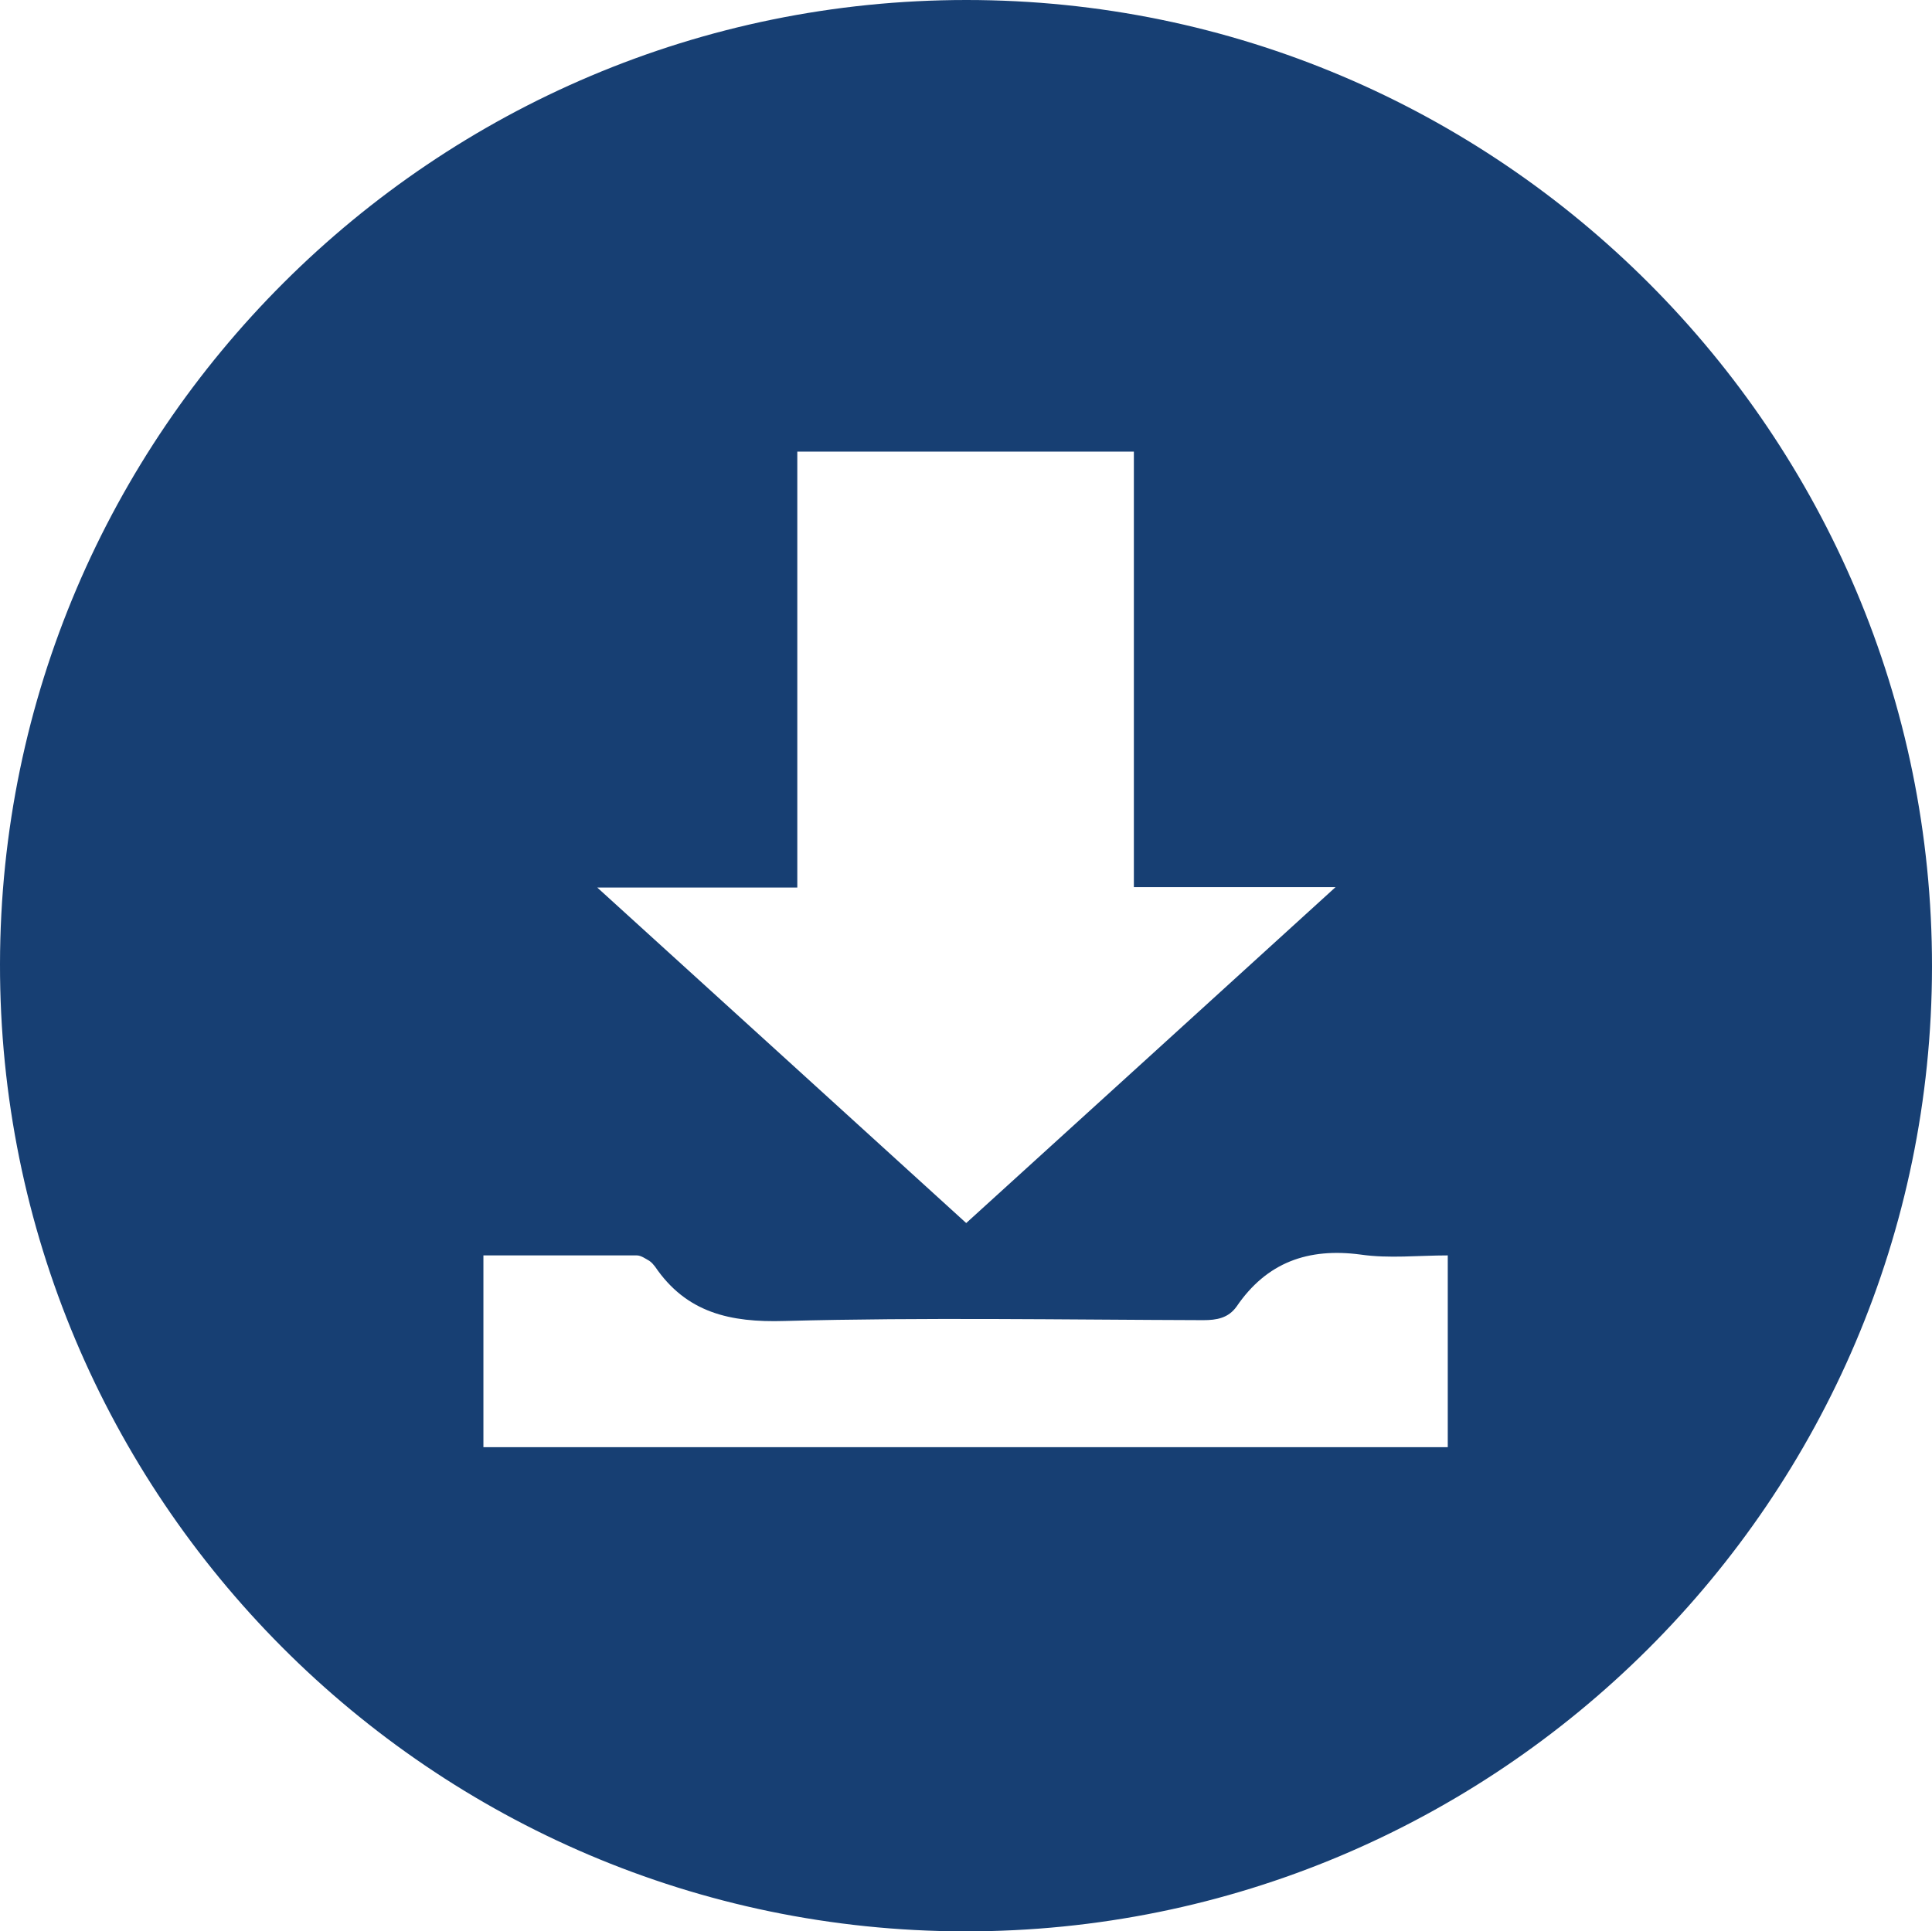 <?xml version="1.0" encoding="UTF-8"?>
<svg id="Camada_2" data-name="Camada 2" xmlns="http://www.w3.org/2000/svg" viewBox="0 0 46.84 46.83">
  <defs>
    <style>
      .cls-1 {
        fill: #173f73;
      }
    </style>
  </defs>
  <g id="Camada_1-2" data-name="Camada 1">
    <path class="cls-1" d="M23.43,0c12.92,0,23.42,10.52,23.41,23.44-.01,12.92-10.54,23.41-23.46,23.39C10.46,46.81-.02,36.29,0,23.37.02,10.47,10.53,0,23.43,0ZM23.42,29.66c2.98-2.71,5.92-5.38,8.96-8.15h-4.89v-10.56h-8.16v10.57h-4.85c3.04,2.76,5.97,5.43,8.95,8.14ZM11.73,35.09h23.37v-4.65c-.72,0-1.42.08-2.11-.02-1.28-.17-2.28.19-3.01,1.26-.2.28-.48.33-.81.33-3.38-.01-6.77-.07-10.15.02-1.32.04-2.38-.2-3.14-1.32-.04-.05-.08-.1-.14-.14-.09-.05-.2-.13-.3-.13-1.23,0-2.46,0-3.72,0v4.65Z"/>
  </g>
</svg>